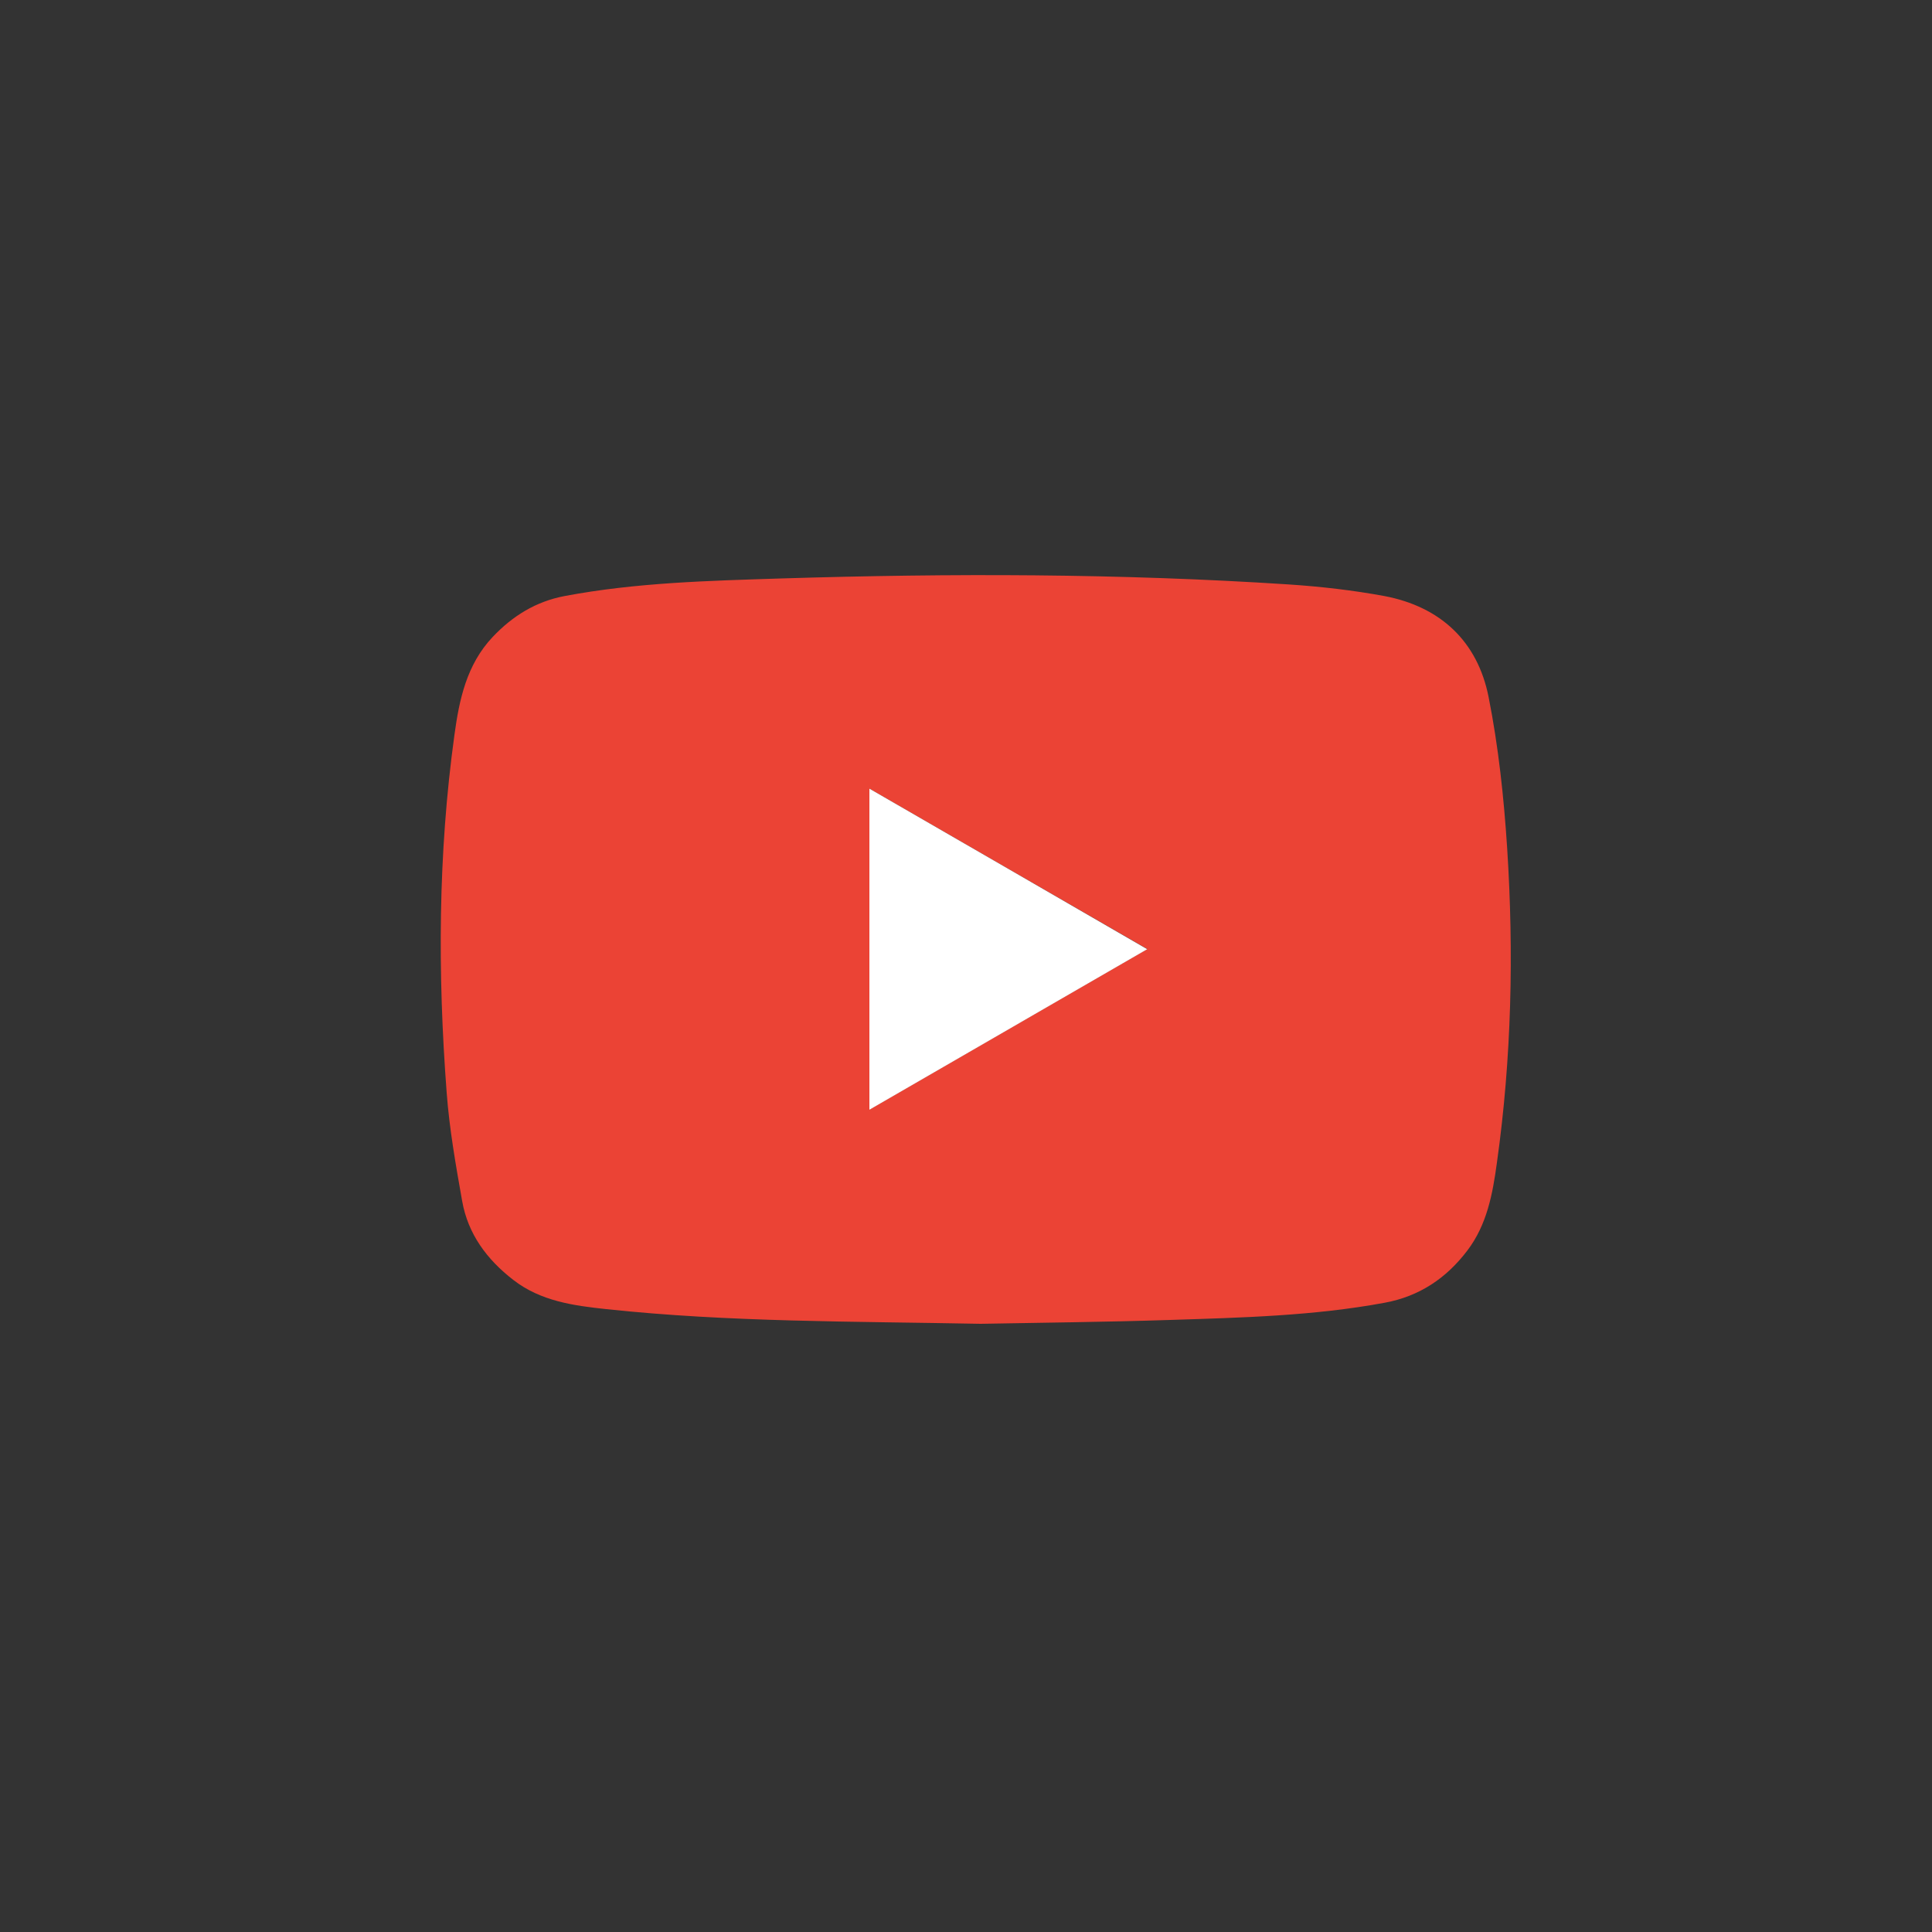 <svg xmlns="http://www.w3.org/2000/svg" xmlns:xlink="http://www.w3.org/1999/xlink" id="Layer_1" x="0px" y="0px" viewBox="0 0 100 100" style="enable-background:new 0 0 100 100;" xml:space="preserve"><rect x="0" y="0" width="100" height="100" fill="#333333" stroke="none"/><style type="text/css">	.st0{fill:#003C7B;}	.st1{fill:none;stroke:#F6F6F6;stroke-miterlimit:10;}	.st2{fill:none;stroke:#ADCAF1;stroke-miterlimit:10;}	.st3{fill:none;stroke:#639FED;stroke-miterlimit:10;}	.st4{fill:none;stroke:#1A73E8;stroke-miterlimit:10;}	.st5{opacity:0.5;}	.st6{fill:#DEE0E4;}	.st7{fill:#1A73E8;}	.st8{fill:#4285F4;}	.st9{fill:#34A853;}	.st10{fill:#FBBC05;}	.st11{fill:#EB4335;}	.st12{fill:#FFFFFF;}	.st13{fill:#FBBC04;}	.st14{fill-rule:evenodd;clip-rule:evenodd;fill:#EA4335;}	.st15{fill:#C5221F;}	.st16{fill:#539EFC;}	.st17{fill:#0075EF;}	.st18{fill:#FEFEFE;}	.st19{fill:#EA4335;}	.st20{fill:#00AC47;}	.st21{fill:#D86155;}	.st22{opacity:0.4;clip-path:url(#SVGID_00000087412501860893090630000011740226386595971232_);}	.st23{fill:none;}	.st24{fill-rule:evenodd;clip-rule:evenodd;}	.st25{opacity:0.4;clip-path:url(#SVGID_00000018208487588849816960000017830948220066996365_);}	.st26{opacity:0.4;clip-path:url(#SVGID_00000025436907817855178060000010733919405903893152_);}	.st27{fill:#5774CD;}	.st28{opacity:0.4;clip-path:url(#SVGID_00000053531645896006771720000007531678621090516655_);}	.st29{opacity:0.4;clip-path:url(#SVGID_00000116938810151458102650000016059231354041217164_);}	.st30{fill:#1F86FB;}	.st31{fill:#FEB800;}	.st32{fill:#00AA47;}	.st33{fill:#FFC849;}	.st34{fill:#03264F;}	.st35{fill:#E27756;}	.st36{fill:#FD521B;}	.st37{opacity:0.53;clip-path:url(#SVGID_00000176722291556081867170000010252672741358962591_);}	.st38{opacity:0.4;clip-path:url(#SVGID_00000001632865381416863380000005416863774574711999_);}	.st39{opacity:0.4;clip-path:url(#SVGID_00000072963549107519267790000015816533767690129846_);}	.st40{opacity:0.53;clip-path:url(#SVGID_00000069361596226050598550000017706083989074295221_);}	.st41{fill-rule:evenodd;clip-rule:evenodd;fill:#FFFFFF;}	.st42{opacity:0.4;clip-path:url(#SVGID_00000181086971105567228580000014651836729587400634_);}	.st43{opacity:0.53;clip-path:url(#SVGID_00000003803311181055748210000013361529041012047237_);}	.st44{opacity:0.4;clip-path:url(#SVGID_00000124883788461167720790000007124757560209332916_);}	.st45{fill:#FFA200;}	.st46{opacity:0.4;clip-path:url(#SVGID_00000111897729193408630000000017588127099050603932_);}	.st47{opacity:0.4;clip-path:url(#SVGID_00000180360360750910414620000016389523335248333709_);}	.st48{clip-path:url(#SVGID_00000018208512154769858050000016372490694426352298_);}	.st49{clip-path:url(#SVGID_00000047041488517757656180000006360610239917438364_);}	.st50{opacity:0.4;clip-path:url(#SVGID_00000018223532833856467720000014696160568795857055_);}	.st51{opacity:0.4;clip-path:url(#SVGID_00000093153226843443191930000010734901401363895683_);}	.st52{opacity:0.4;clip-path:url(#SVGID_00000094576377740265626950000002221831259356467623_);}	.st53{opacity:0.4;clip-path:url(#SVGID_00000183933293528442021370000004877217805150639289_);}	.st54{clip-path:url(#SVGID_00000051369886910636219680000007301716587785742732_);}	.st55{opacity:0.4;clip-path:url(#SVGID_00000055689888737126534550000001073904565132550301_);}	.st56{opacity:0.4;clip-path:url(#SVGID_00000053510374767173485190000004371309318446239892_);}	.st57{fill:#EB4335;stroke:#EB4335;stroke-width:4;stroke-miterlimit:10;}	.st58{fill:#00ADFF;}	.st59{fill:#1A73E8;stroke:#1A73E8;stroke-width:4;stroke-miterlimit:10;}	.st60{opacity:0.4;clip-path:url(#SVGID_00000112634104391516718320000011752778375820727969_);}	.st61{fill:#DB7E65;}	.st62{opacity:0.4;clip-path:url(#SVGID_00000183247664968033363290000010584382664326515863_);}	.st63{fill:#FF6700;}	.st64{opacity:0.4;clip-path:url(#SVGID_00000122719923836465129520000006115922280439134348_);}	.st65{opacity:0.4;clip-path:url(#SVGID_00000111191254970289074520000014185112243478182553_);}	.st66{fill:#EFA189;}	.st67{opacity:0.4;clip-path:url(#SVGID_00000139997558783746733540000013768965600268167591_);}	.st68{opacity:0.4;clip-path:url(#SVGID_00000107564326209645162440000012576173729024724372_);}	.st69{fill:#00315E;}	.st70{opacity:0.4;clip-path:url(#SVGID_00000159456289463188281020000007532379470916294556_);}	.st71{opacity:0.4;clip-path:url(#SVGID_00000048490261044902639730000010536763972992545703_);}	.st72{fill:#0093E5;}	.st73{fill:#F66900;}	.st74{fill:#003768;}	.st75{fill:#0057A5;}	.st76{opacity:0.4;clip-path:url(#SVGID_00000025427221150337223210000017696012279101129099_);}	.st77{opacity:0.4;clip-path:url(#SVGID_00000027600516997236630760000000986976578044808374_);}	.st78{opacity:0.4;clip-path:url(#SVGID_00000006702862393086001180000011640557604593690773_);}	.st79{opacity:0.4;clip-path:url(#SVGID_00000018919165921554858140000009408495337084365753_);}	.st80{opacity:0.4;clip-path:url(#SVGID_00000029013733760227439390000000237803165656108192_);}	.st81{opacity:0.53;clip-path:url(#SVGID_00000155136752981987148650000004586287758264241536_);}	.st82{opacity:0.4;clip-path:url(#SVGID_00000165913677268651616010000008236921159815431808_);}	.st83{opacity:0.4;clip-path:url(#SVGID_00000065789199648895477380000006799521334918007739_);}	.st84{opacity:0.53;clip-path:url(#SVGID_00000031171630051943677320000011977476627864406177_);}	.st85{opacity:0.4;clip-path:url(#SVGID_00000092419773811363064180000011411122326544982201_);}	.st86{opacity:0.53;clip-path:url(#SVGID_00000061431271166697054450000017260512444860060822_);}	.st87{opacity:0.4;clip-path:url(#SVGID_00000017484058672727816960000009661042487817860004_);}	.st88{opacity:0.4;clip-path:url(#SVGID_00000065762106530050219760000004234118952641999288_);}	.st89{opacity:0.4;clip-path:url(#SVGID_00000004514359077229352650000014845523243744272828_);}	.st90{clip-path:url(#SVGID_00000107562222245054637190000007499604278081143968_);}	.st91{clip-path:url(#SVGID_00000171001127667861825450000015654097713706698143_);}	.st92{opacity:0.4;clip-path:url(#SVGID_00000085252817757438581200000000965425352823178413_);}	.st93{opacity:0.4;clip-path:url(#SVGID_00000124884512831993006870000002332974685748156589_);}	.st94{opacity:0.4;clip-path:url(#SVGID_00000132781178437882838960000010369044947587883148_);}	.st95{opacity:0.4;clip-path:url(#SVGID_00000060030825023216208900000014359990839470875564_);}	.st96{clip-path:url(#SVGID_00000052070738991735672300000006743076551256488578_);}	.st97{opacity:0.4;clip-path:url(#SVGID_00000060722773961984152160000000594112401012214949_);}	.st98{opacity:0.4;clip-path:url(#SVGID_00000088101192632753316030000016691848212886187159_);}	.st99{fill:#F6F6F6;}	.st100{fill:#E0E0E0;}	.st101{opacity:0.5;fill:none;stroke:#EB4335;stroke-width:5;stroke-linecap:round;stroke-linejoin:round;stroke-miterlimit:10;}	.st102{fill:#F6BC04;}	.st103{fill:#FA6900;}	.st104{fill:#FFB700;}	.st105{fill:#FFE3AB;}	.st106{fill:#FF9624;}	.st107{fill:#ED7906;}	.st108{fill:#FFDE9C;}	.st109{fill:#DD7F22;}</style><g id="bR1lNN_00000151518845152166743240000014087257046707500949_">	<g>		<path class="st11" d="M50.76,68.52c-6.63-0.13-13.02-0.08-19.38-0.76c-1.69-0.18-3.39-0.41-4.81-1.51   c-1.37-1.06-2.35-2.38-2.65-4.09c-0.33-1.86-0.66-3.73-0.8-5.6c-0.47-6.18-0.45-12.36,0.4-18.51c0.25-1.84,0.63-3.65,1.98-5.08   c1.03-1.09,2.24-1.84,3.73-2.12c3.71-0.7,7.47-0.79,11.23-0.91c8.75-0.27,17.5-0.26,26.24,0.31c1.66,0.11,3.32,0.3,4.95,0.6   c2.91,0.55,4.83,2.35,5.4,5.23c0.51,2.57,0.79,5.2,0.96,7.81c0.35,5.44,0.23,10.88-0.53,16.29c-0.22,1.61-0.51,3.21-1.54,4.56   c-1.09,1.43-2.48,2.36-4.27,2.69c-3.67,0.68-7.39,0.77-11.1,0.89C57.21,68.43,53.86,68.46,50.76,68.52z M45,40.82   c0,5.59,0,11.05,0,16.61c4.82-2.79,9.55-5.52,14.38-8.31C54.53,46.32,49.81,43.6,45,40.82z"></path>		<path class="st12" d="M45,40.82c4.81,2.78,9.53,5.5,14.38,8.31c-4.83,2.79-9.56,5.52-14.38,8.31C45,51.87,45,46.41,45,40.82z"></path>	</g></g></svg>